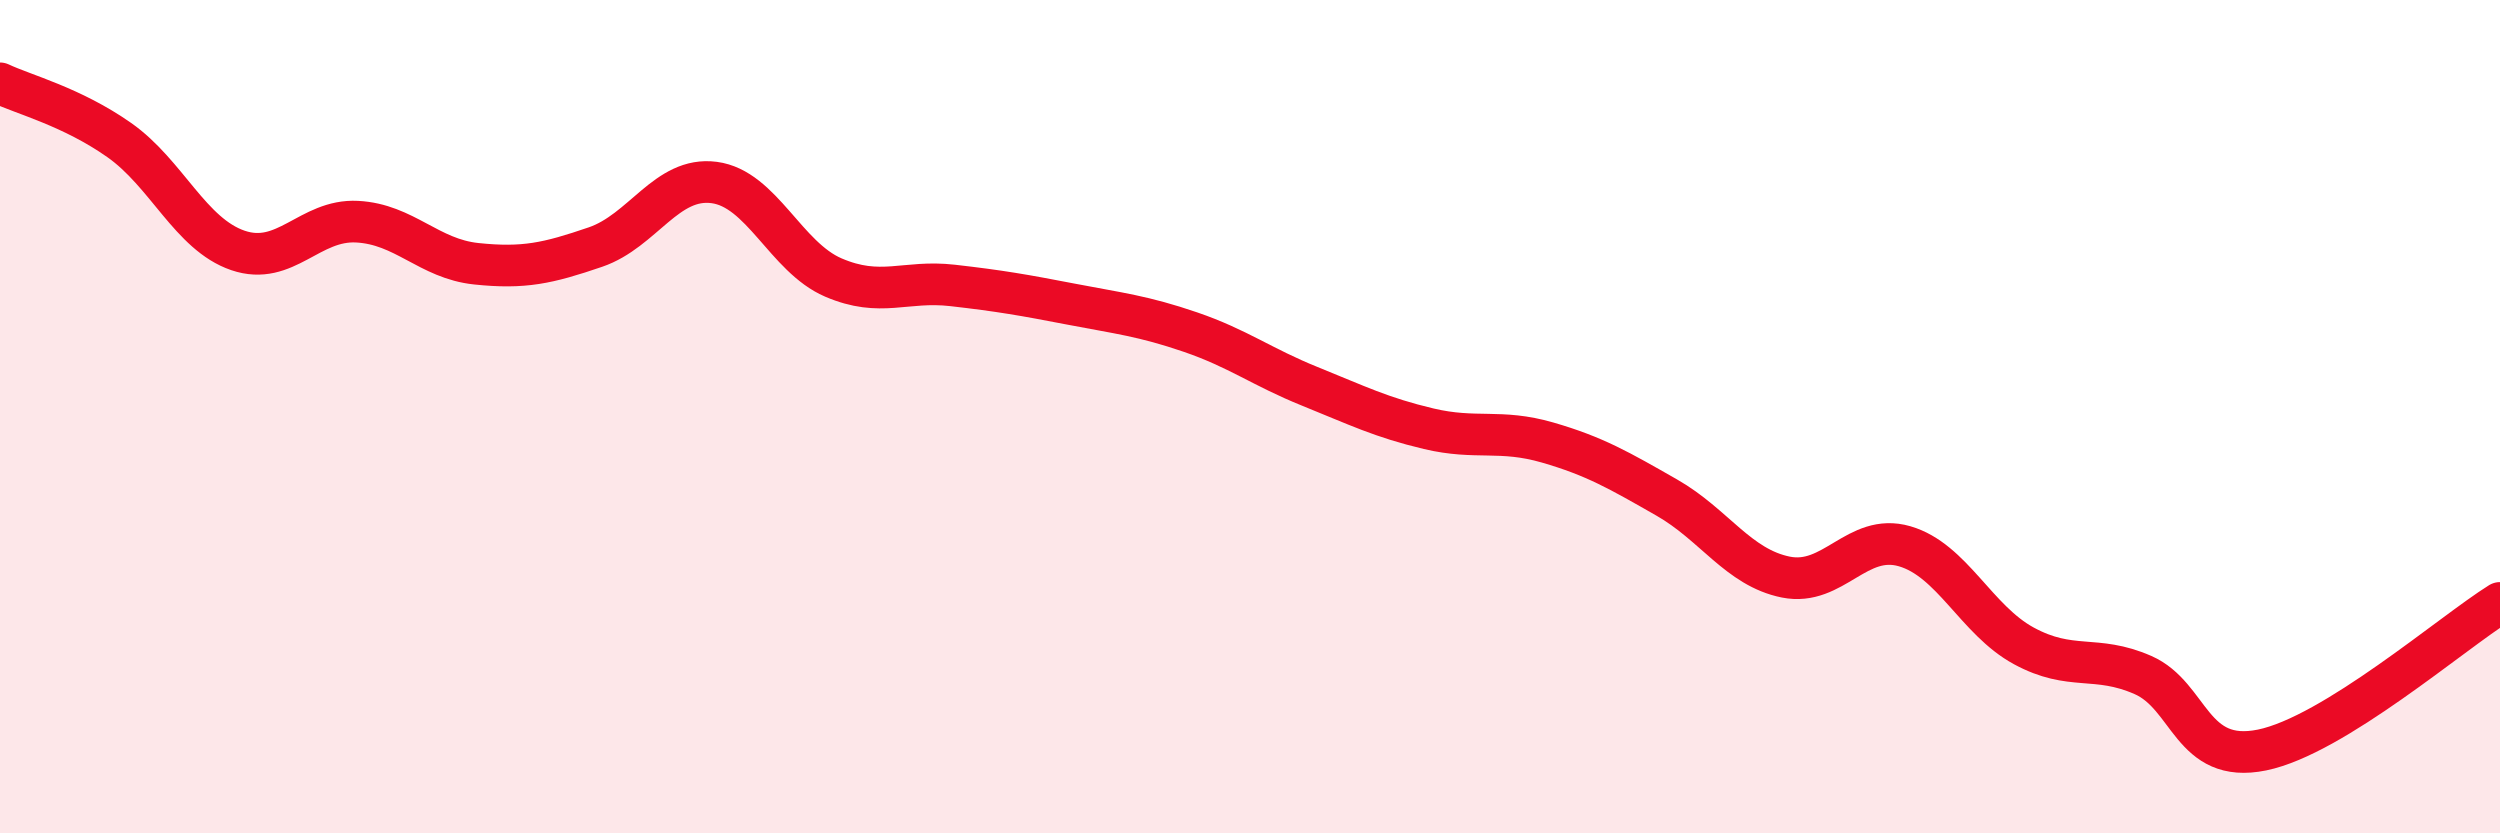 
    <svg width="60" height="20" viewBox="0 0 60 20" xmlns="http://www.w3.org/2000/svg">
      <path
        d="M 0,2 C 0.57,2.27 1.72,2.56 2.86,3.36 C 4,4.16 4.57,5.62 5.71,6.01 C 6.85,6.4 7.43,5.26 8.57,5.32 C 9.71,5.38 10.29,6.21 11.43,6.33 C 12.57,6.45 13.15,6.32 14.29,5.93 C 15.43,5.54 16,4.23 17.14,4.38 C 18.28,4.53 18.86,6.17 20,6.66 C 21.14,7.15 21.72,6.72 22.86,6.85 C 24,6.98 24.57,7.08 25.71,7.3 C 26.85,7.52 27.43,7.58 28.57,7.97 C 29.71,8.36 30.29,8.81 31.43,9.27 C 32.57,9.73 33.15,10.02 34.29,10.29 C 35.43,10.56 36,10.29 37.14,10.62 C 38.28,10.95 38.86,11.29 40,11.94 C 41.14,12.59 41.72,13.62 42.86,13.85 C 44,14.08 44.57,12.78 45.71,13.11 C 46.85,13.44 47.43,14.88 48.57,15.5 C 49.71,16.12 50.29,15.7 51.43,16.2 C 52.57,16.7 52.58,18.35 54.29,18 C 56,17.65 58.86,15.18 60,14.47L60 20L0 20Z"
        fill="#EB0A25"
        opacity="0.1"
        stroke-linecap="round"
        stroke-linejoin="round"
      />
      <path
        d="M 0,2 C 0.57,2.27 1.72,2.56 2.86,3.36 C 4,4.16 4.57,5.62 5.71,6.01 C 6.85,6.4 7.43,5.26 8.57,5.32 C 9.71,5.38 10.29,6.21 11.43,6.33 C 12.57,6.45 13.15,6.32 14.29,5.93 C 15.43,5.54 16,4.23 17.14,4.38 C 18.28,4.53 18.86,6.17 20,6.66 C 21.14,7.15 21.72,6.72 22.86,6.85 C 24,6.98 24.57,7.08 25.71,7.3 C 26.85,7.52 27.43,7.58 28.57,7.97 C 29.71,8.36 30.29,8.81 31.43,9.27 C 32.57,9.73 33.15,10.02 34.29,10.29 C 35.43,10.56 36,10.29 37.14,10.62 C 38.28,10.95 38.86,11.29 40,11.94 C 41.14,12.59 41.72,13.62 42.86,13.85 C 44,14.08 44.57,12.78 45.71,13.11 C 46.85,13.44 47.43,14.88 48.57,15.5 C 49.71,16.12 50.29,15.7 51.43,16.2 C 52.57,16.7 52.58,18.35 54.29,18 C 56,17.65 58.86,15.18 60,14.47"
        stroke="#EB0A25"
        stroke-width="1"
        fill="none"
        stroke-linecap="round"
        stroke-linejoin="round"
      />
    </svg>
  